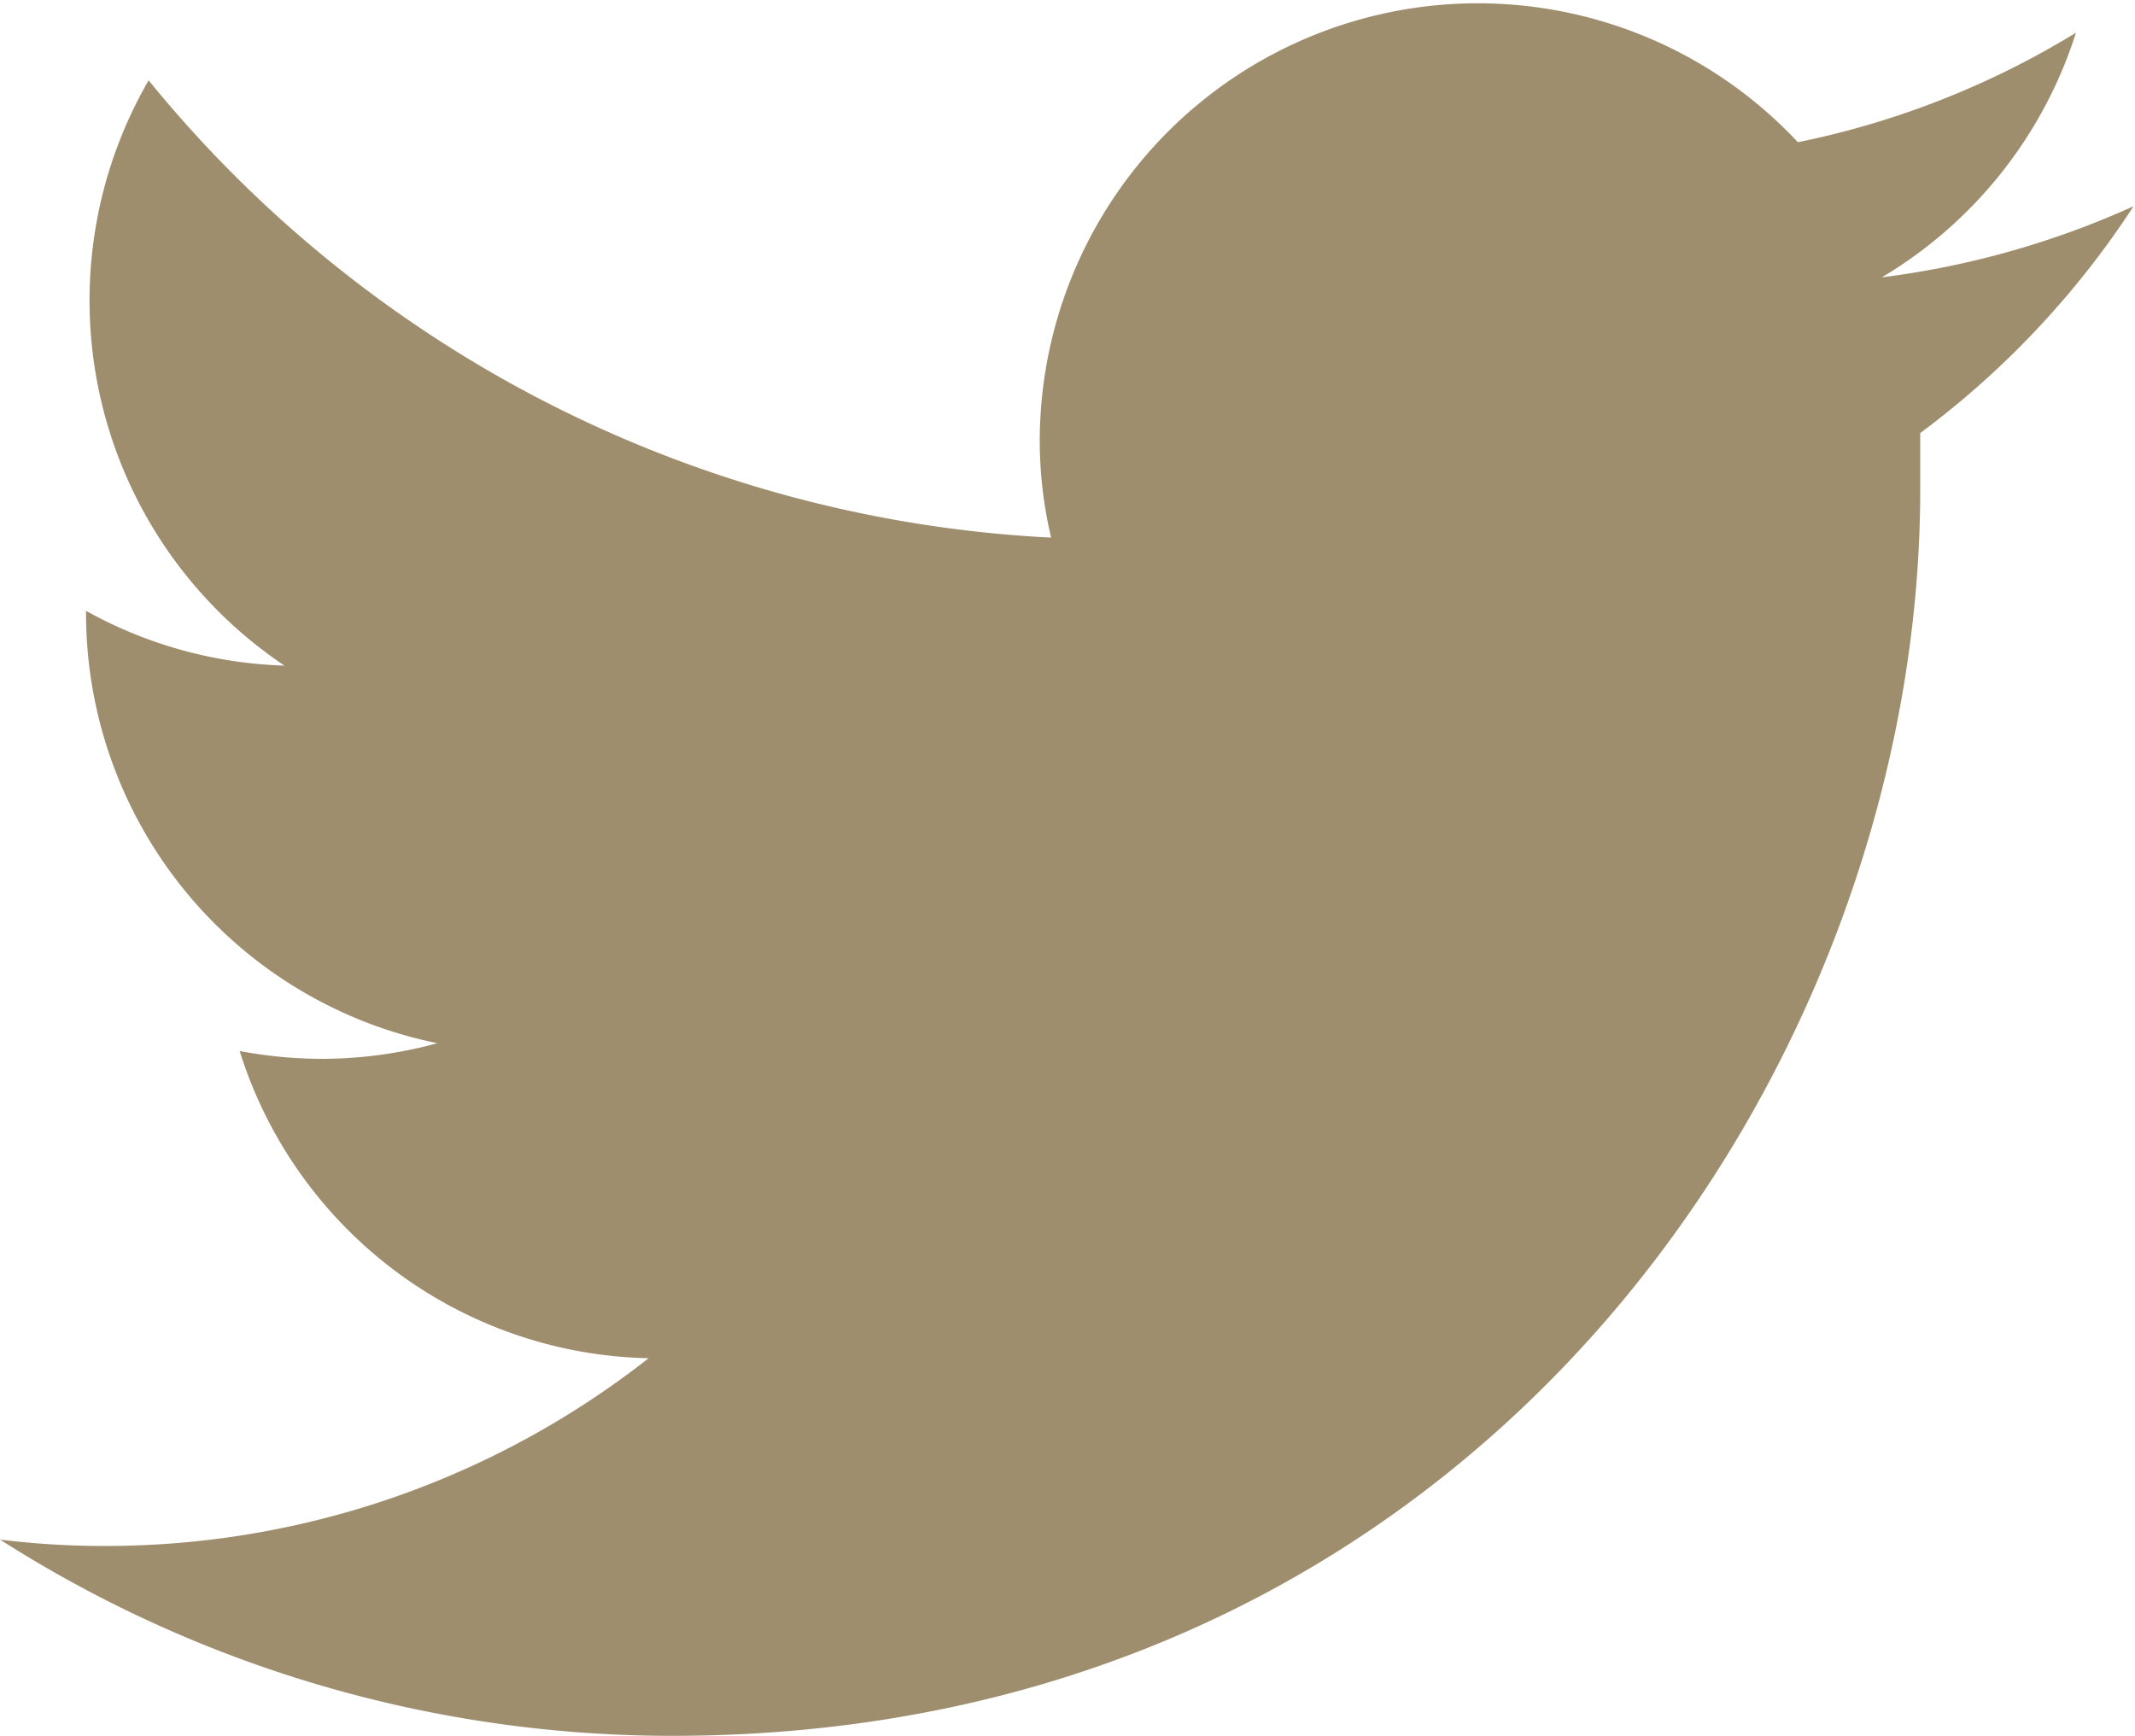 <svg xmlns="http://www.w3.org/2000/svg" viewBox="0 0 30.02 24.41"><defs><style>.cls-1{fill:#9f8e6e;}</style></defs><title>アセット 2</title><g id="レイヤー_2" data-name="レイヤー 2"><g id="Logo_FIXED" data-name="Logo — FIXED"><path class="cls-1" d="M9.45,24.41C20.78,24.41,27,15,27,6.89c0-.27,0-.53,0-.8A12.42,12.42,0,0,0,30,2.9a12.29,12.29,0,0,1-3.54,1A6.18,6.18,0,0,0,29.19.46,12.1,12.1,0,0,1,25.28,2,6.16,6.16,0,0,0,14.62,6.16a5.89,5.89,0,0,0,.16,1.4A17.49,17.49,0,0,1,2.09,1.13,6.18,6.18,0,0,0,4,9.36a6.12,6.12,0,0,1-2.79-.77v.08a6.17,6.17,0,0,0,4.94,6,6.21,6.21,0,0,1-1.62.22,6.34,6.34,0,0,1-1.16-.11A6.16,6.16,0,0,0,9.12,19.1a12.37,12.37,0,0,1-7.65,2.64A11.84,11.84,0,0,1,0,21.65a17.55,17.55,0,0,0,9.45,2.76"/></g></g></svg>